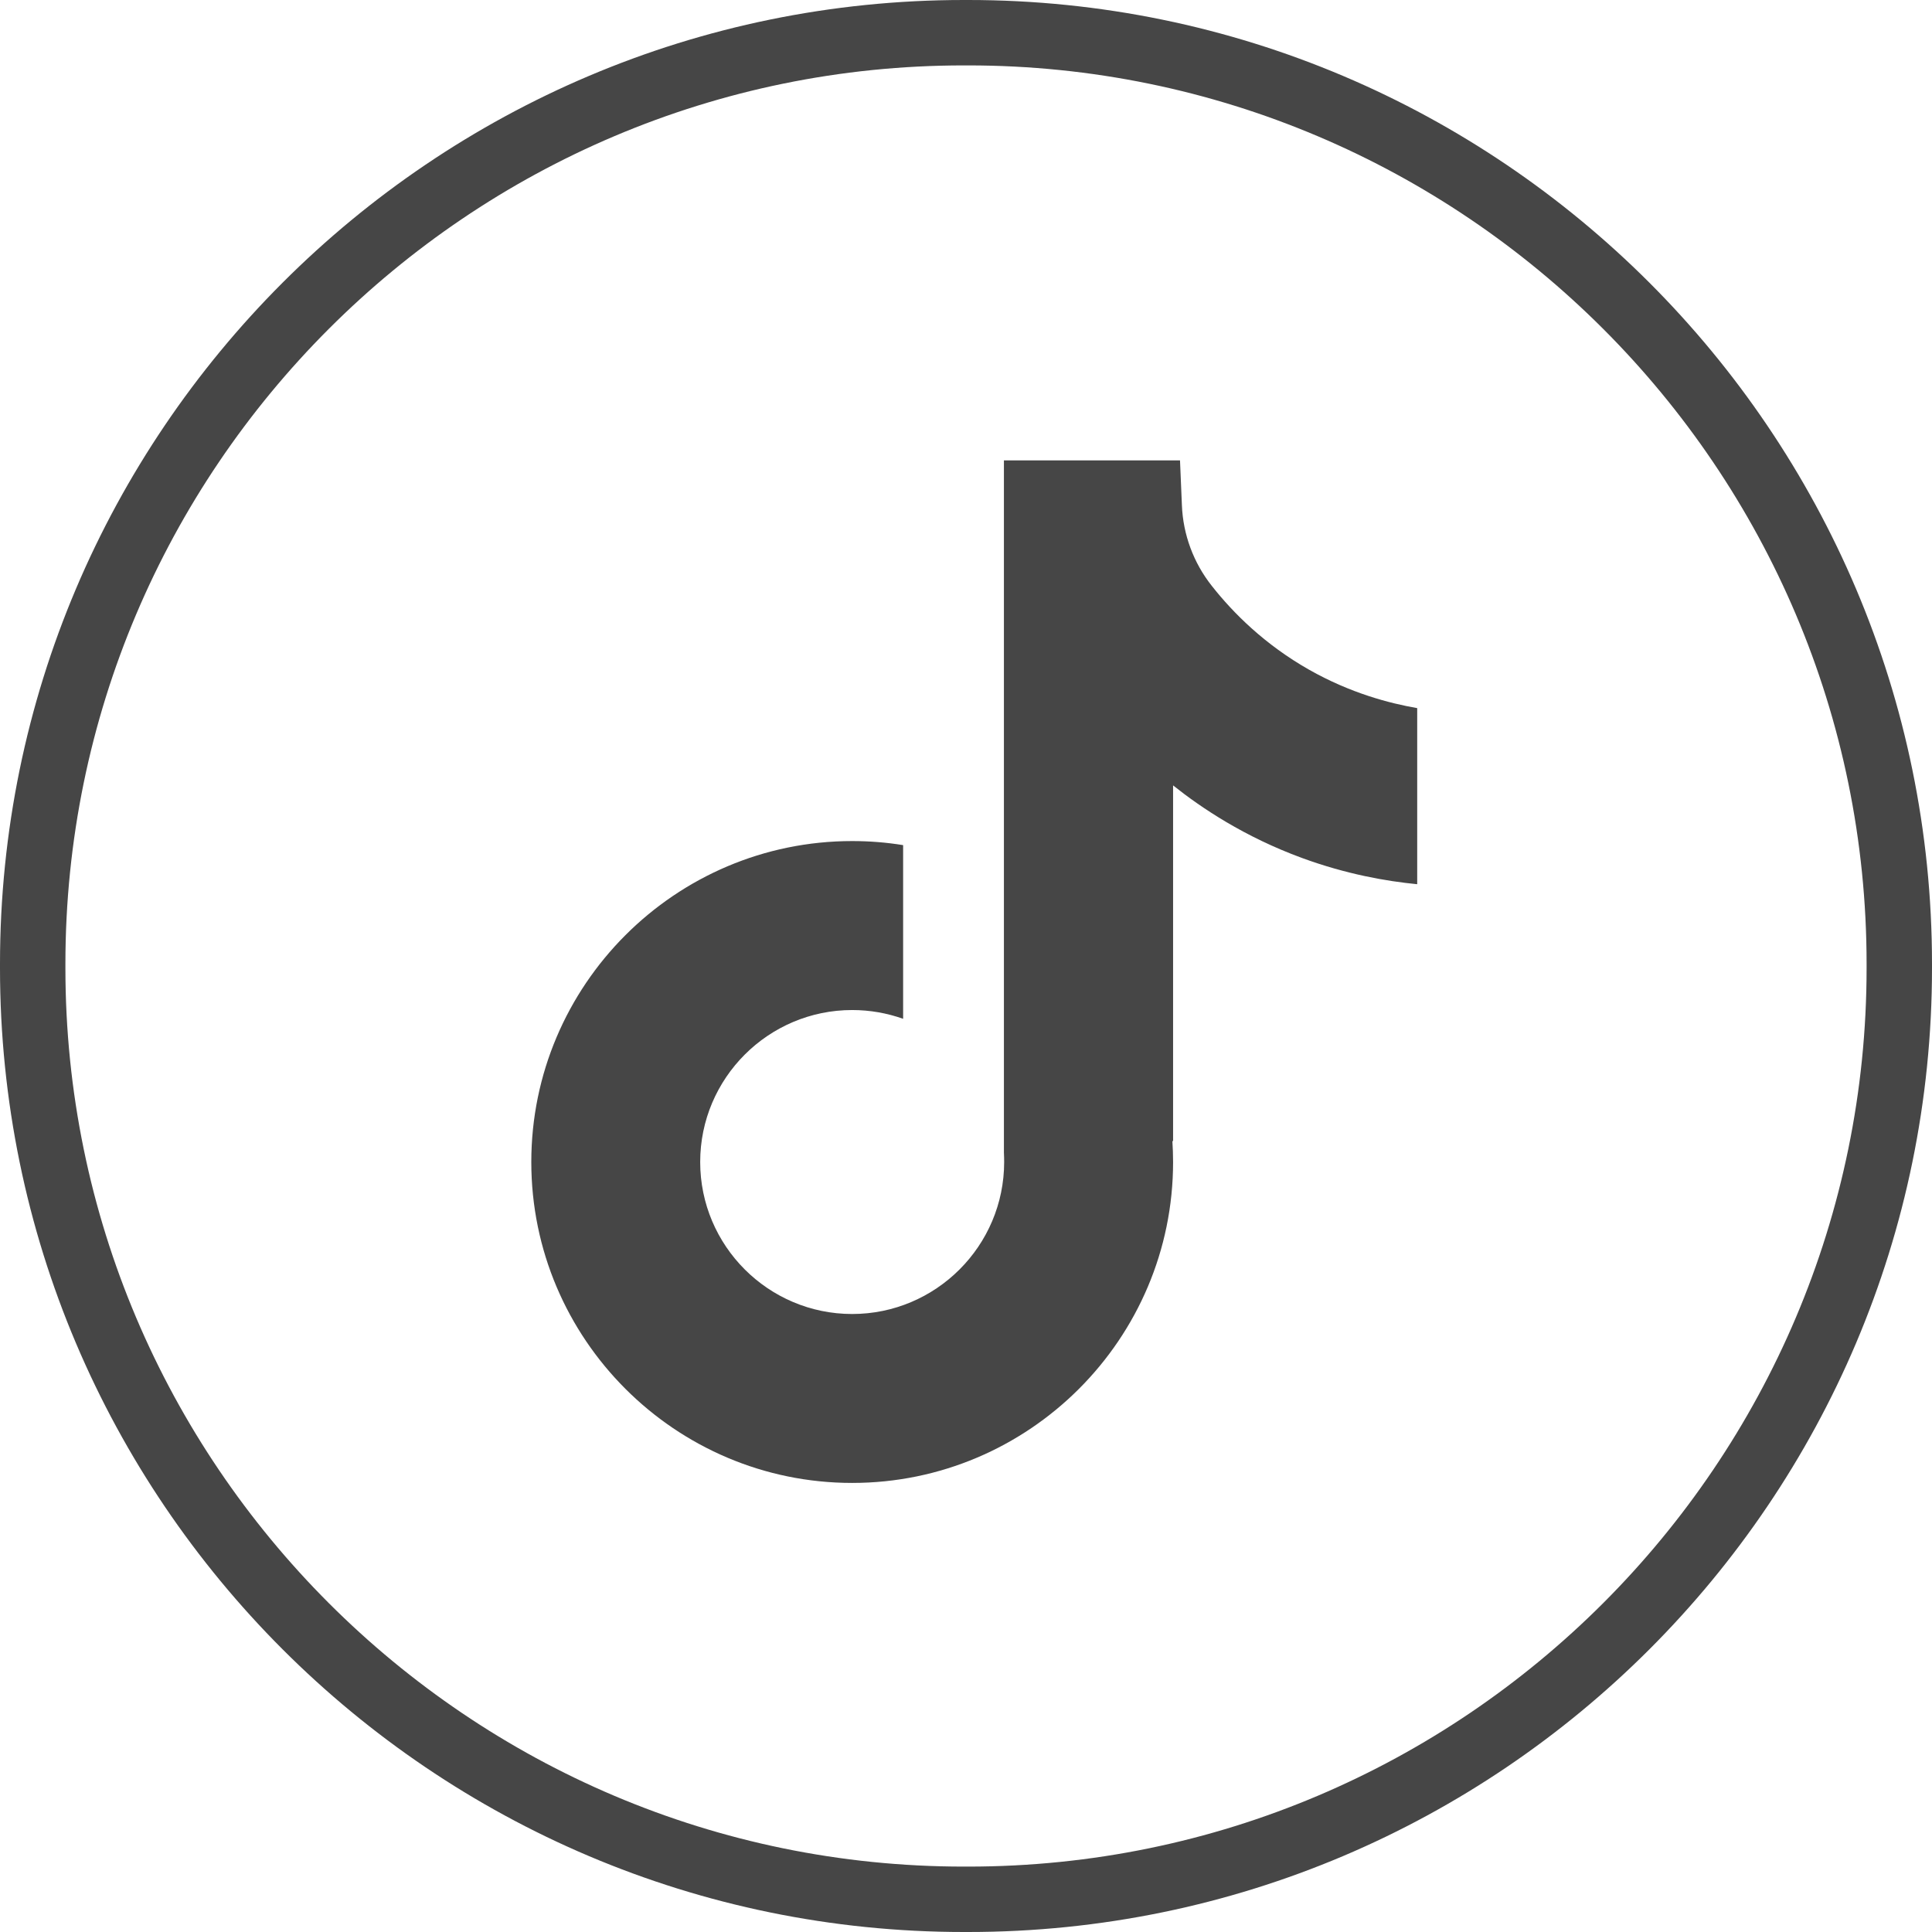<svg width="48" height="48" viewBox="0 0 48 48" fill="none" xmlns="http://www.w3.org/2000/svg">
<path d="M24.053 48H23.947C10.743 48 0 37.257 0 24.053V23.947C0 10.743 10.743 0 23.947 0H24.053C37.257 0 48 10.743 48 23.947V24.053C48 37.257 37.257 48 24.053 48ZM23.947 1.625C11.638 1.625 1.625 11.638 1.625 23.947V24.053C1.625 36.362 11.638 46.375 23.947 46.375H24.053C36.362 46.375 46.375 36.362 46.375 24.053V23.947C46.375 11.638 36.362 1.625 24.053 1.625H23.947Z" fill="#464646"/>
<path d="M35.21 17.59V21.968C34.445 21.894 33.45 21.72 32.35 21.317C30.914 20.79 29.845 20.071 29.145 19.513V28.363L29.127 28.336C29.138 28.511 29.145 28.69 29.145 28.87C29.145 33.265 25.569 36.843 21.172 36.843C16.776 36.843 13.2 33.265 13.2 28.87C13.2 24.475 16.776 20.896 21.172 20.896C21.603 20.896 22.025 20.93 22.438 20.997V25.312C22.041 25.171 21.616 25.094 21.172 25.094C19.091 25.094 17.396 26.787 17.396 28.87C17.396 30.953 19.091 32.646 21.172 32.646C23.253 32.646 24.948 30.952 24.948 28.87C24.948 28.792 24.946 28.714 24.942 28.636V11.438H29.317C29.333 11.809 29.348 12.182 29.364 12.553C29.393 13.283 29.653 13.983 30.107 14.556C30.638 15.231 31.423 16.014 32.524 16.639C33.556 17.223 34.524 17.474 35.21 17.593V17.59Z" fill="#464646"/>
</svg>
